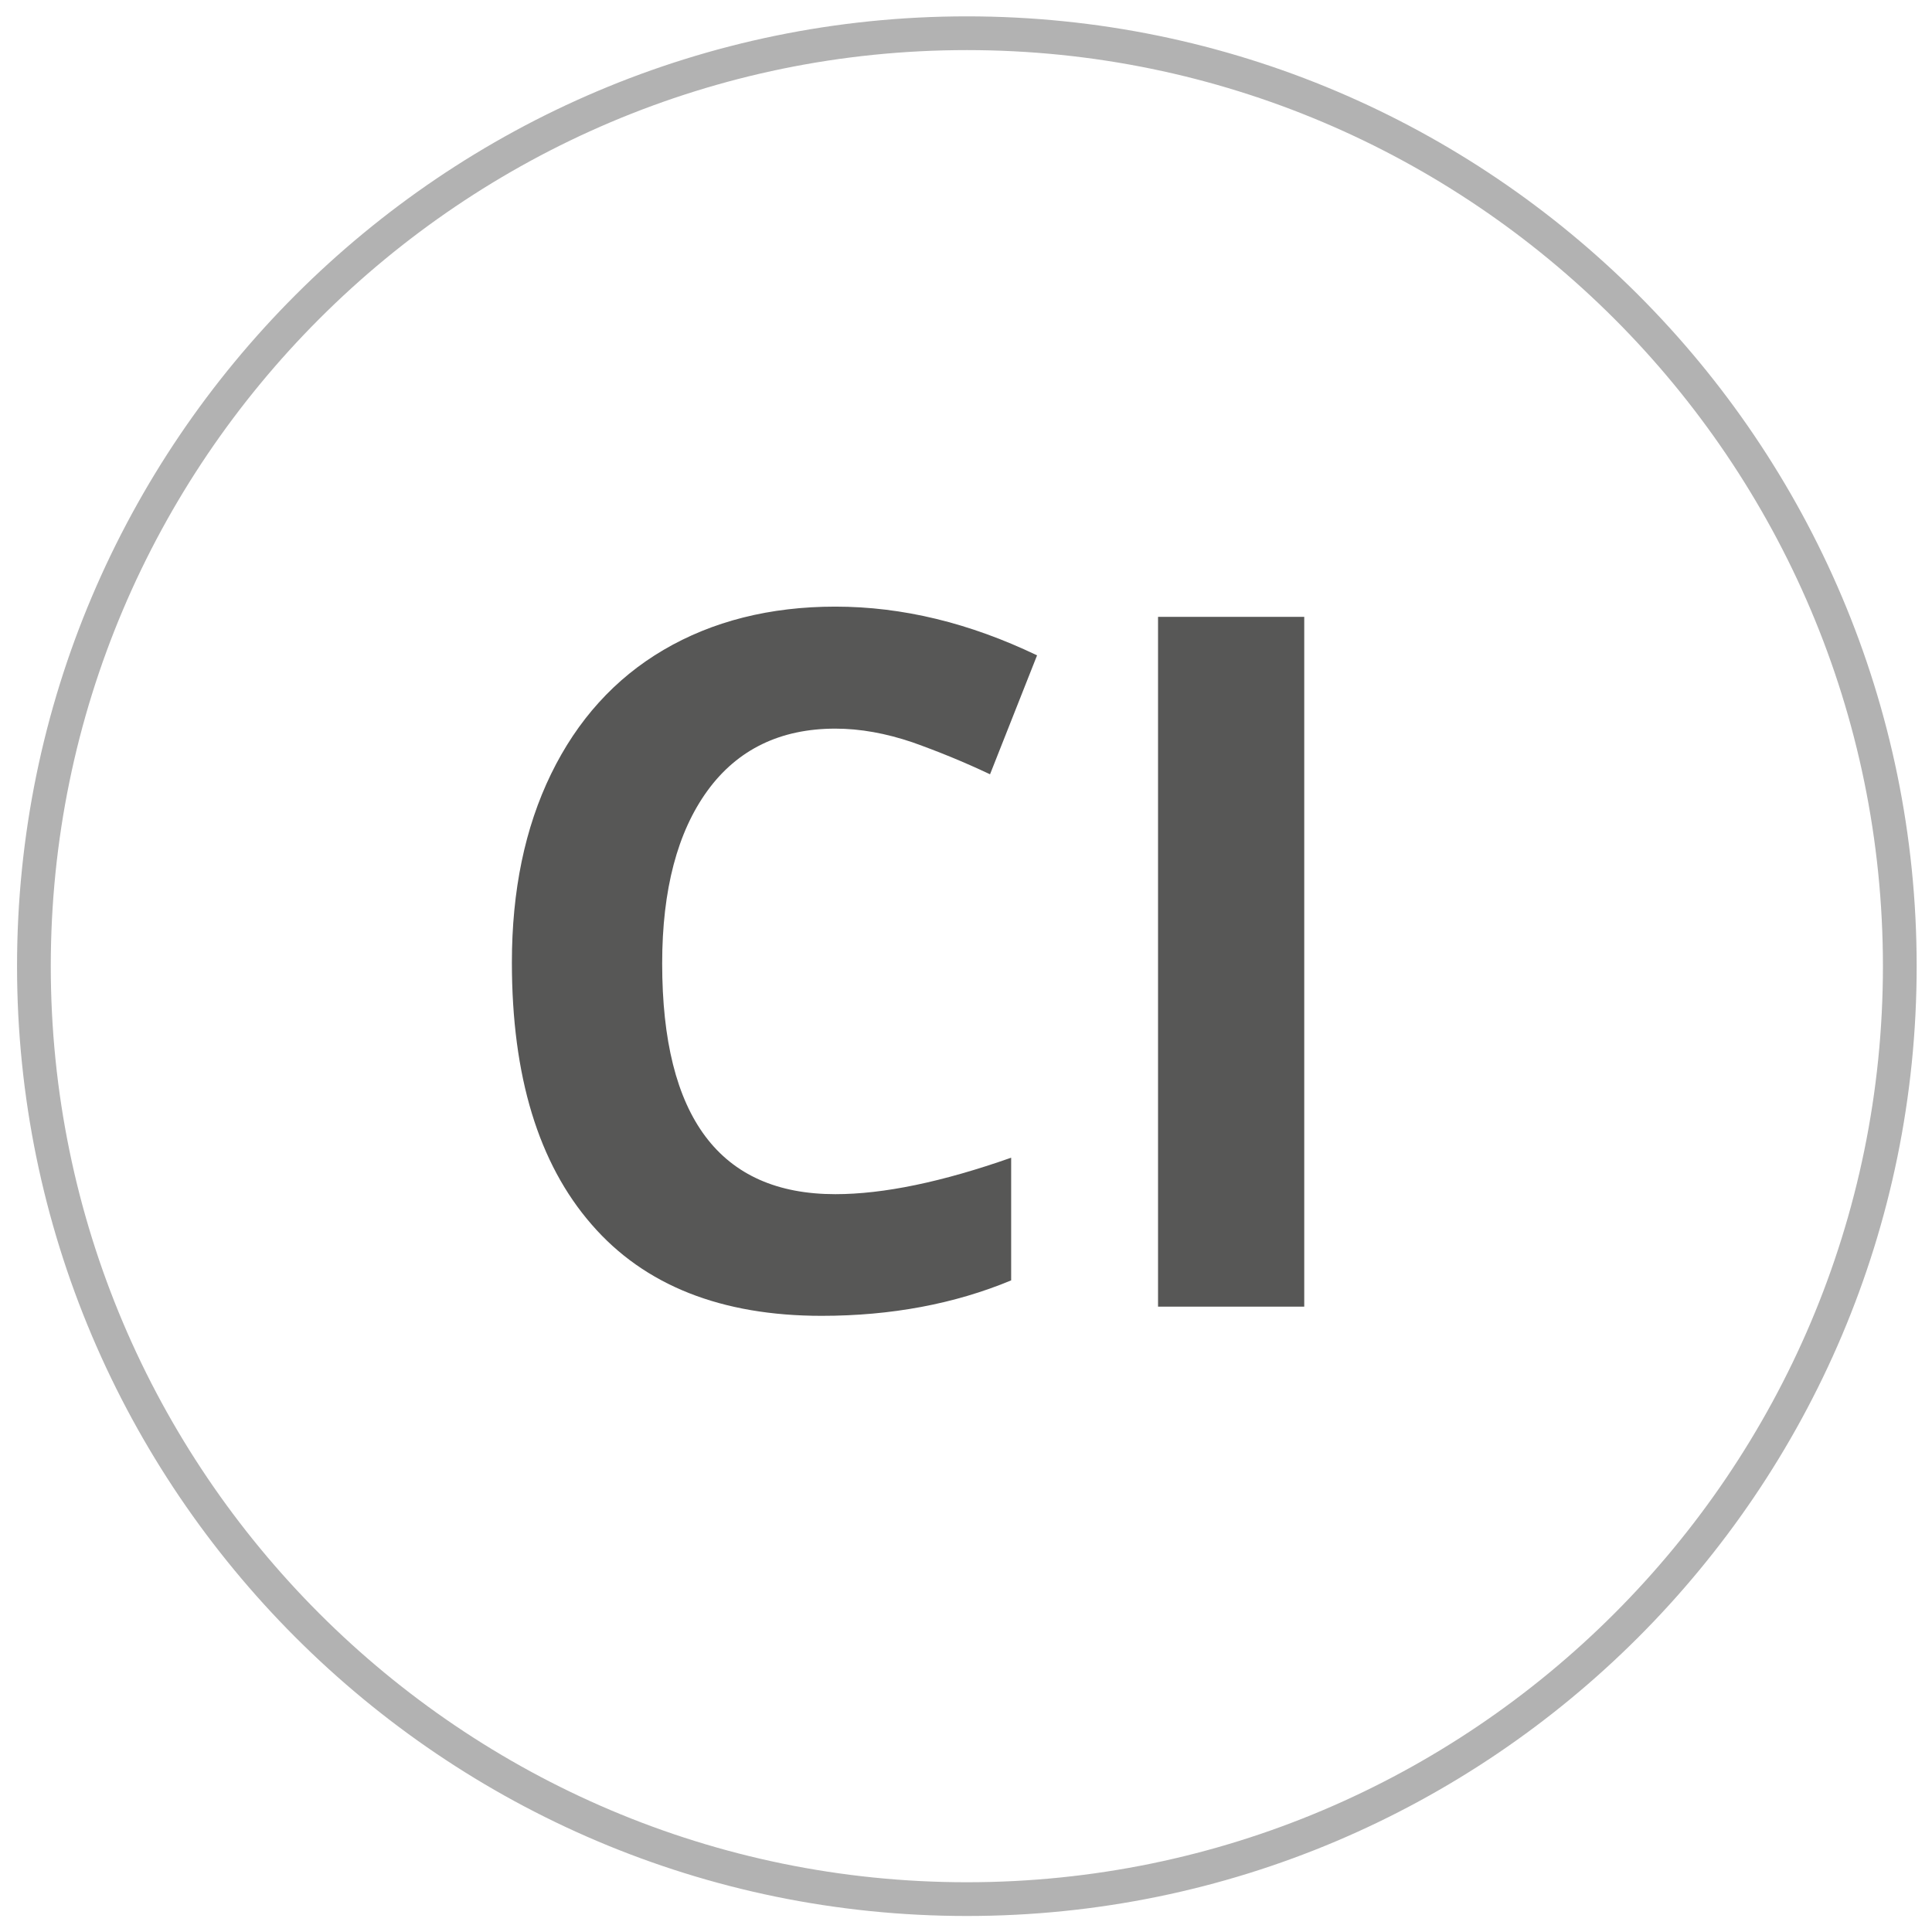 <svg xmlns="http://www.w3.org/2000/svg" xml:space="preserve" x="0" y="0" enable-background="new 0 0 56.69 56.69" viewBox="0 0 56.69 56.69" width="30" height="30"><style>.st0{display:none;}
	.st1{fill:#575756;}
	.st2{fill:#FFFFFF;}
	.st3{fill:#E30613;}
	.st4{fill:#005CA9;}
	.st5{fill:#B2B2B2;}
	.st6{fill:#333333;}</style><g id="Vrstva_2"><path d="M24.51 21.38c-1.61 0-2.87.61-3.75 1.82s-1.33 2.9-1.33 5.07c0 4.51 1.69 6.77 5.08 6.77 1.42 0 3.14-.36 5.16-1.07v3.6c-1.66.69-3.52 1.04-5.56 1.04-2.94 0-5.2-.89-6.75-2.68-1.56-1.79-2.34-4.35-2.34-7.69 0-2.1.38-3.95 1.15-5.53.77-1.58 1.87-2.8 3.3-3.64s3.12-1.27 5.04-1.27c1.97 0 3.94.48 5.92 1.43l-1.38 3.49c-.76-.36-1.52-.67-2.28-.94-.77-.26-1.52-.4-2.26-.4zM33.98 38.34V18.1h4.29v20.24h-4.29z" class="st1"/><path d="M28.37 56.22C13 56.22.5 43.71.5 28.35S13 .48 28.37.48s27.87 12.5 27.87 27.87-12.51 27.87-27.87 27.87zm0-54.75c-14.82 0-26.88 12.06-26.88 26.88s12.06 26.88 26.88 26.88 26.88-12.06 26.88-26.88S43.19 1.47 28.37 1.47z" class="st5"/></g></svg>